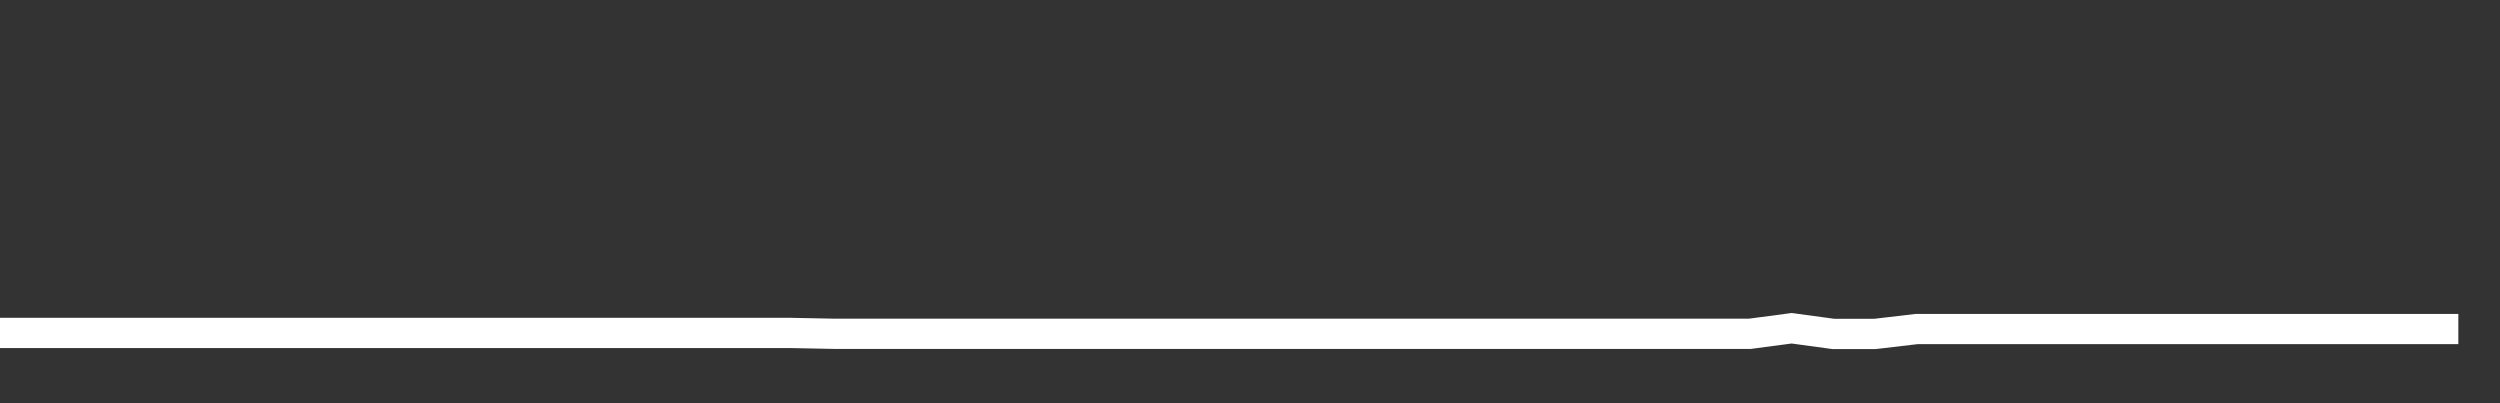 <svg xmlns="http://www.w3.org/2000/svg" width="248" height="40" viewBox="0 0 248 40" shape-rendering="auto"><rect x="0" y="0" width="248" height="40" fill="#333333" stroke="none"/><polyline points="0, 33.029 4.133, 33.029 8.267, 33.029 12.4, 33.029 16.533, 33.029 20.667, 33.029 24.8, 33.029 28.933, 33.029 33.067, 33.029 37.2, 33.029 41.333, 33.029 45.467, 33.029 49.6, 33.029 53.733, 33.029 57.867, 33.029 62, 33.029 66.133, 33.029 70.267, 33.029 74.4, 33.029 78.533, 33.029 82.667, 33.111 86.8, 33.111 90.933, 33.111 95.067, 33.111 99.2, 33.111 103.333, 33.111 107.467, 33.111 111.6, 33.111 115.733, 33.111 119.867, 33.111 124, 33.111 128.133, 33.111 132.267, 33.111 136.4, 33.111 140.533, 33.111 144.667, 33.111 148.8, 33.111 152.933, 33.111 157.067, 33.111 161.2, 33.111 165.333, 33.111 169.467, 33.111 173.6, 33.111 177.733, 32.563 181.867, 33.126 186, 33.126 190.133, 32.64 194.267, 32.64 198.4, 32.64 202.533, 32.64 206.667, 32.64 210.8, 32.64 214.933, 32.64 219.067, 32.64 223.2, 32.64 227.333, 32.64 231.467, 32.64 235.6, 32.64 239.733, 32.64 243.867, 32.64 248" stroke="#fff" stroke-width="3" stroke-opacity="1" fill="none" fill-opacity="0"></polyline></svg>